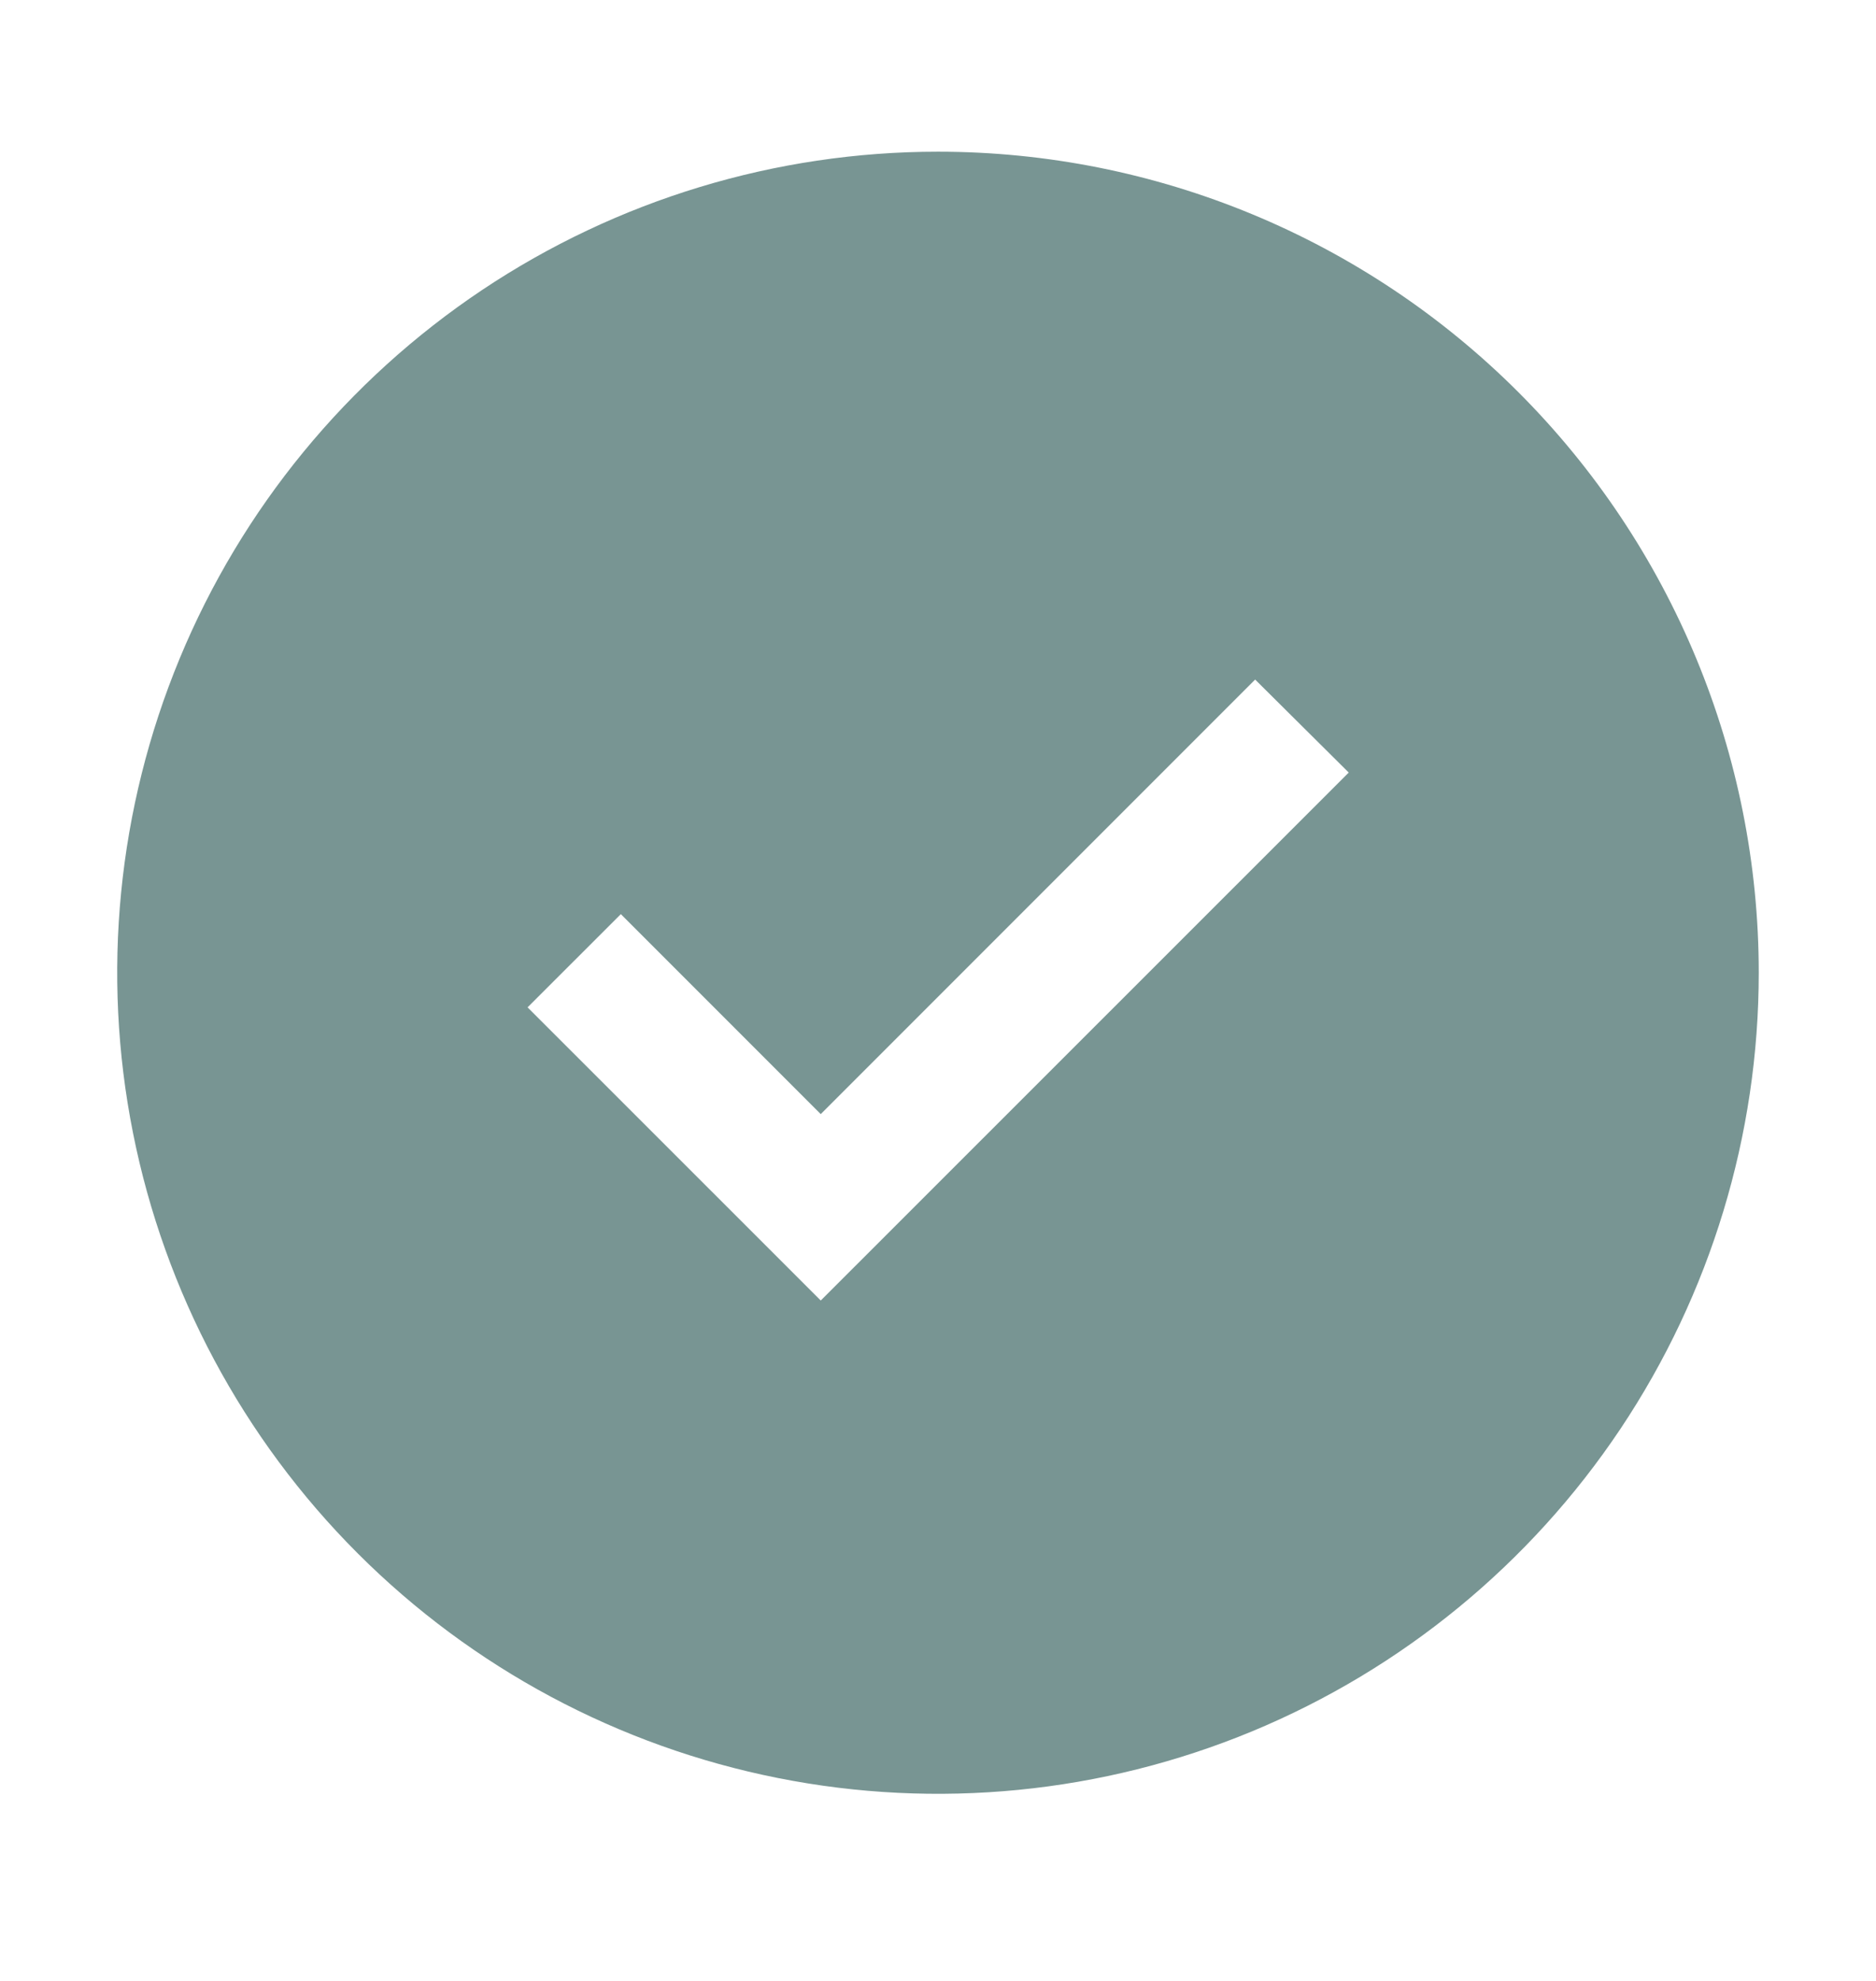 <svg xmlns="http://www.w3.org/2000/svg" width="18" height="19" viewBox="0 0 18 19" fill="none"><path d="M9 1.455C7.442 1.455 5.92 1.917 4.625 2.782C3.33 3.648 2.32 4.877 1.724 6.316C1.128 7.755 0.972 9.339 1.276 10.866C1.58 12.394 2.33 13.797 3.432 14.899C4.533 16 5.936 16.75 7.464 17.054C8.991 17.358 10.575 17.202 12.014 16.606C13.453 16.009 14.682 15 15.548 13.705C16.413 12.41 16.875 10.887 16.875 9.33C16.875 7.241 16.045 5.238 14.569 3.762C13.092 2.285 11.089 1.455 9 1.455ZM7.875 12.474L5.062 9.662L5.957 8.768L7.875 10.686L12.043 6.518L12.941 7.41L7.875 12.474Z" fill="#789593"></path></svg>